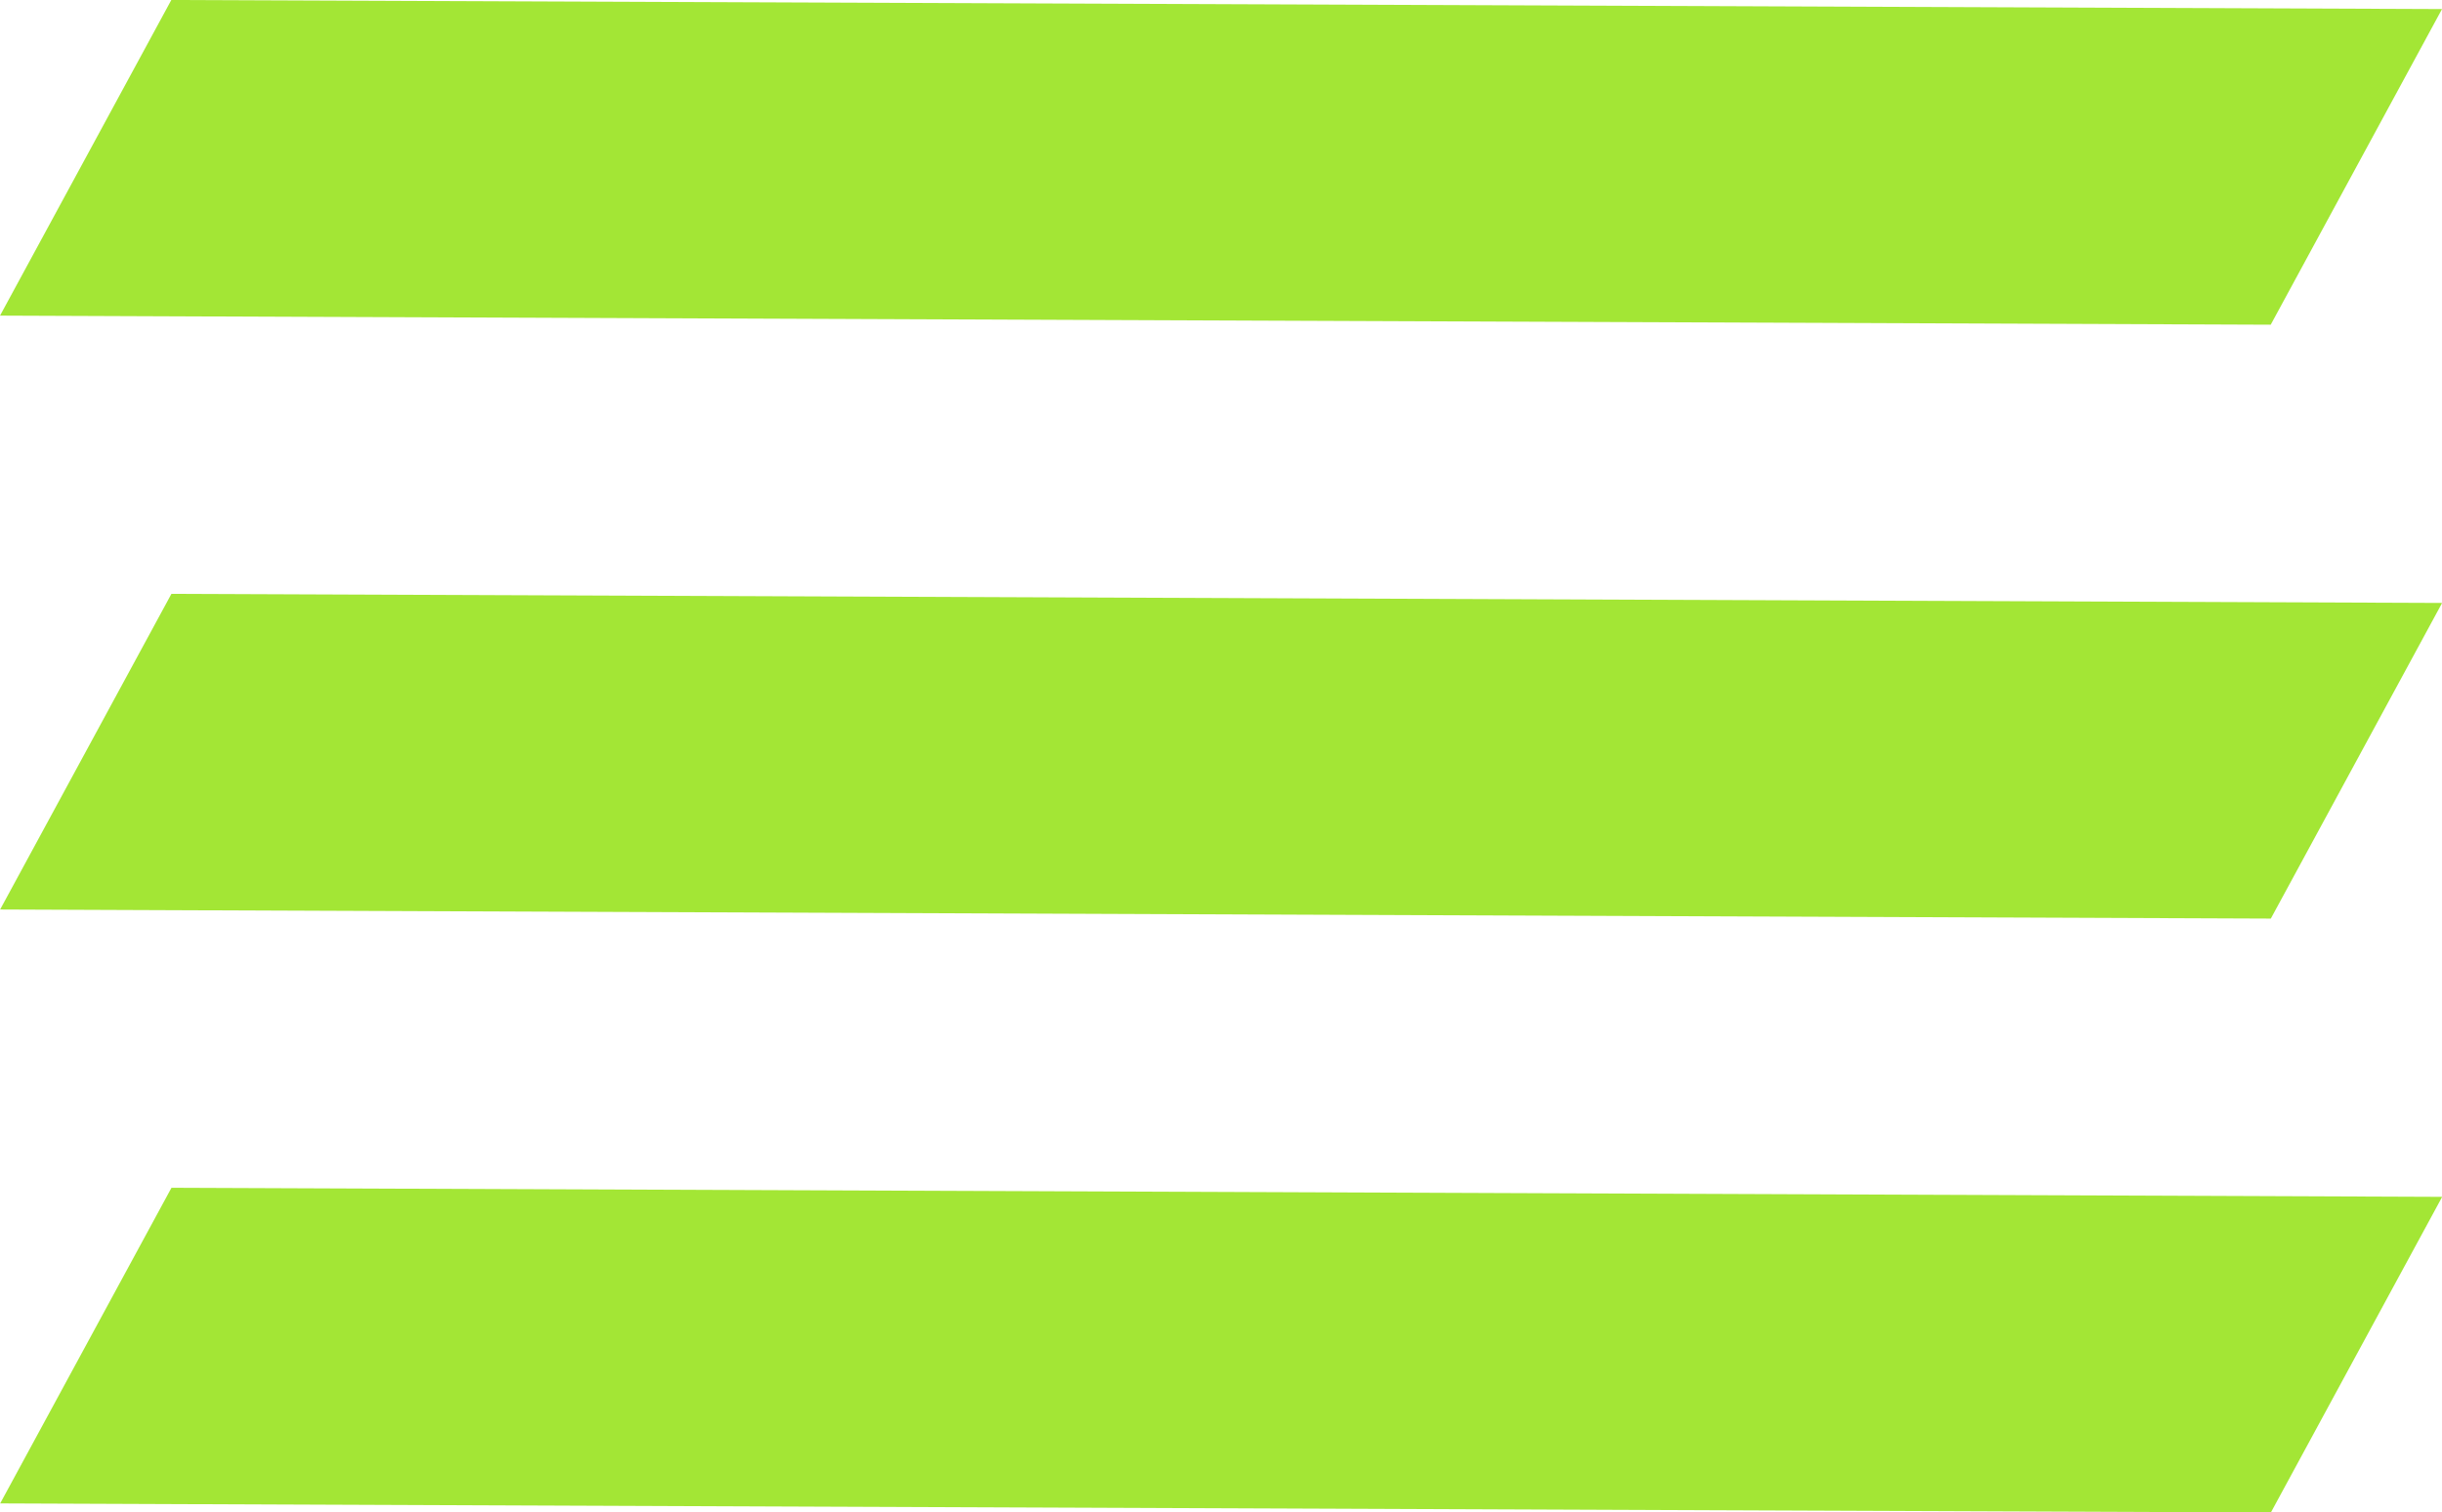 <?xml version="1.0" encoding="UTF-8" standalone="no"?>
<!-- Created with Inkscape (http://www.inkscape.org/) -->

<svg
   width="80.685mm"
   height="49.975mm"
   viewBox="0 0 80.685 49.975"
   version="1.1"
   id="svg5"
   xmlns="http://www.w3.org/2000/svg"
   xmlns:svg="http://www.w3.org/2000/svg">
  <defs
     id="defs2" />
  <rect
     style="fill:#a3e635;stroke-width:0.268"
     id="rect788"
     width="75.025"
     height="11.865"
     x="5.648"
     y="-0.026"
     transform="matrix(1,0.004,-0.477,0.879,0,0)" />
  <rect
     style="fill:#a3e635;stroke-width:0.268"
     id="rect788-2"
     width="75.025"
     height="11.865"
     x="16.277"
     y="22.25"
     transform="matrix(1,0.004,-0.477,0.879,0,0)" />
  <rect
     style="fill:#a3e635;stroke-width:0.268"
     id="rect788-9"
     width="75.025"
     height="11.865"
     x="26.905"
     y="44.527"
     transform="matrix(1,0.004,-0.477,0.879,0,0)" />
</svg>
